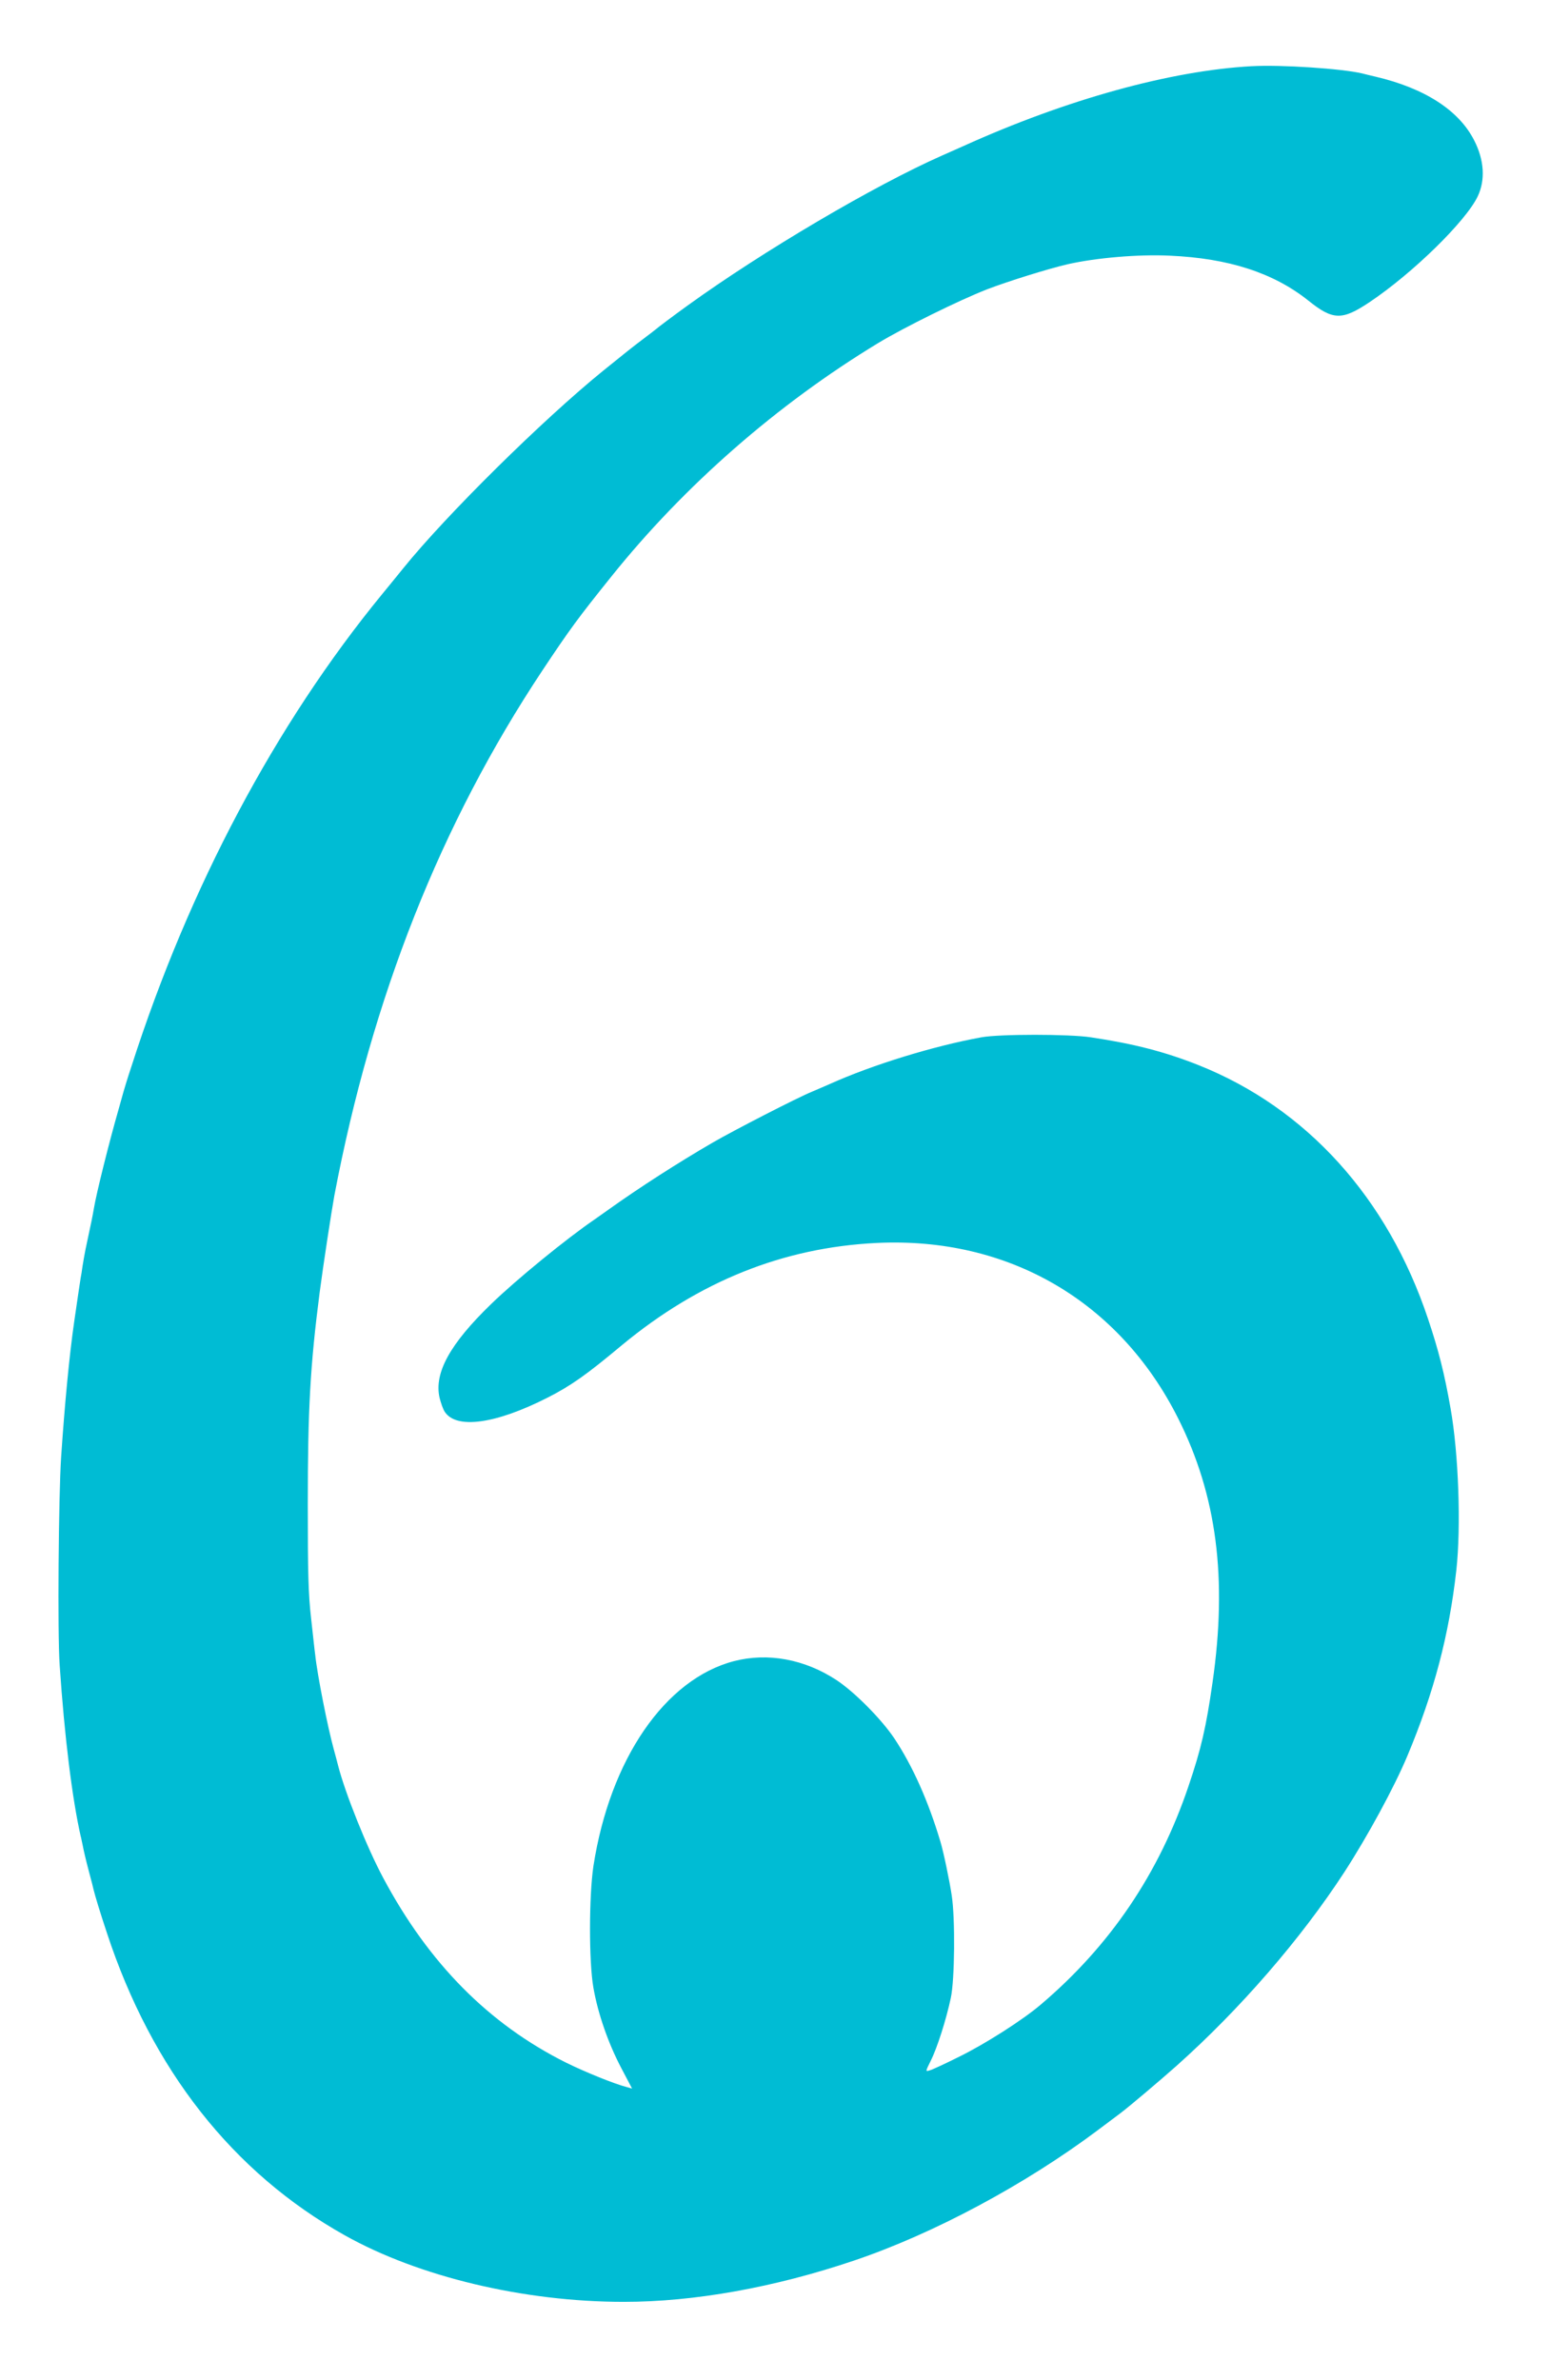 <?xml version="1.0" standalone="no"?>
<!DOCTYPE svg PUBLIC "-//W3C//DTD SVG 20010904//EN"
 "http://www.w3.org/TR/2001/REC-SVG-20010904/DTD/svg10.dtd">
<svg version="1.0" xmlns="http://www.w3.org/2000/svg"
 width="834pt" height="1280pt" viewBox="0 0 834 1280"
 preserveAspectRatio="xMidYMid meet">
<g transform="translate(0,1280) scale(0.1,-0.1)"
fill="#00bcd4" stroke="none">
<path d="M6735 12444 c-437 -24 -997 -179 -1550 -429 -27 -12 -79 -35 -115
-51 -367 -162 -967 -516 -1370 -807 -71 -51 -164 -121 -170 -127 -3 -3 -32
-25 -65 -50 -56 -42 -105 -81 -221 -175 -324 -263 -842 -774 -1074 -1061 -19
-24 -71 -87 -115 -141 -572 -698 -1037 -1573 -1346 -2533 -23 -69 -42 -132
-44 -140 -2 -8 -15 -53 -28 -100 -49 -170 -118 -446 -132 -530 -5 -31 -14 -76
-45 -220 -5 -25 -12 -65 -16 -90 -3 -25 -8 -53 -10 -63 -3 -17 -13 -86 -35
-237 -26 -180 -51 -443 -70 -725 -14 -212 -20 -956 -8 -1120 26 -387 68 -721
113 -920 2 -5 6 -28 11 -50 4 -22 18 -83 32 -135 14 -52 26 -99 27 -105 8 -32
33 -116 71 -230 242 -736 678 -1290 1280 -1627 398 -223 963 -358 1502 -358
377 0 809 77 1238 222 427 144 922 409 1314 703 51 38 105 79 120 90 44 33
211 174 301 254 341 304 669 682 904 1043 125 193 267 454 338 623 144 343
225 652 264 1000 26 235 12 629 -31 870 -33 189 -65 314 -121 481 -217 651
-654 1134 -1234 1365 -181 72 -347 115 -580 150 -117 18 -493 18 -590 0 -258
-47 -586 -148 -815 -251 -22 -10 -65 -28 -95 -41 -81 -33 -419 -207 -535 -274
-183 -106 -398 -244 -560 -360 -27 -19 -61 -43 -75 -53 -151 -103 -422 -324
-558 -456 -221 -214 -307 -370 -277 -503 7 -28 19 -63 28 -76 62 -95 274 -66
555 77 125 64 205 120 399 282 415 343 866 524 1368 549 709 35 1307 -312
1624 -943 208 -414 266 -861 185 -1422 -34 -238 -61 -356 -129 -556 -159 -471
-422 -859 -796 -1176 -95 -81 -298 -211 -439 -280 -74 -37 -145 -70 -158 -73
-23 -7 -23 -7 6 52 34 67 83 220 108 338 21 97 24 426 5 550 -12 80 -44 234
-61 290 -65 218 -149 406 -247 554 -70 105 -215 251 -312 315 -172 113 -370
149 -552 102 -371 -97 -667 -528 -756 -1102 -24 -161 -25 -515 0 -655 24 -138
79 -296 148 -428 l60 -114 -28 8 c-64 16 -225 81 -328 132 -416 208 -738 534
-983 993 -87 162 -205 456 -243 605 -4 17 -15 57 -24 90 -32 117 -88 398 -99
505 -3 19 -12 107 -22 195 -15 131 -18 242 -18 615 0 510 13 744 64 1140 19
145 64 438 79 520 203 1068 573 2001 1118 2822 149 224 193 284 373 508 392
489 894 927 1435 1255 139 84 435 230 586 289 112 43 330 111 434 135 156 35
381 54 549 46 318 -14 559 -93 745 -241 133 -107 182 -108 330 -9 233 156 519
436 582 569 42 88 35 196 -19 301 -82 162 -267 281 -532 343 -25 6 -56 13 -70
17 -108 26 -440 48 -595 39z"/>
</g>
</svg>
